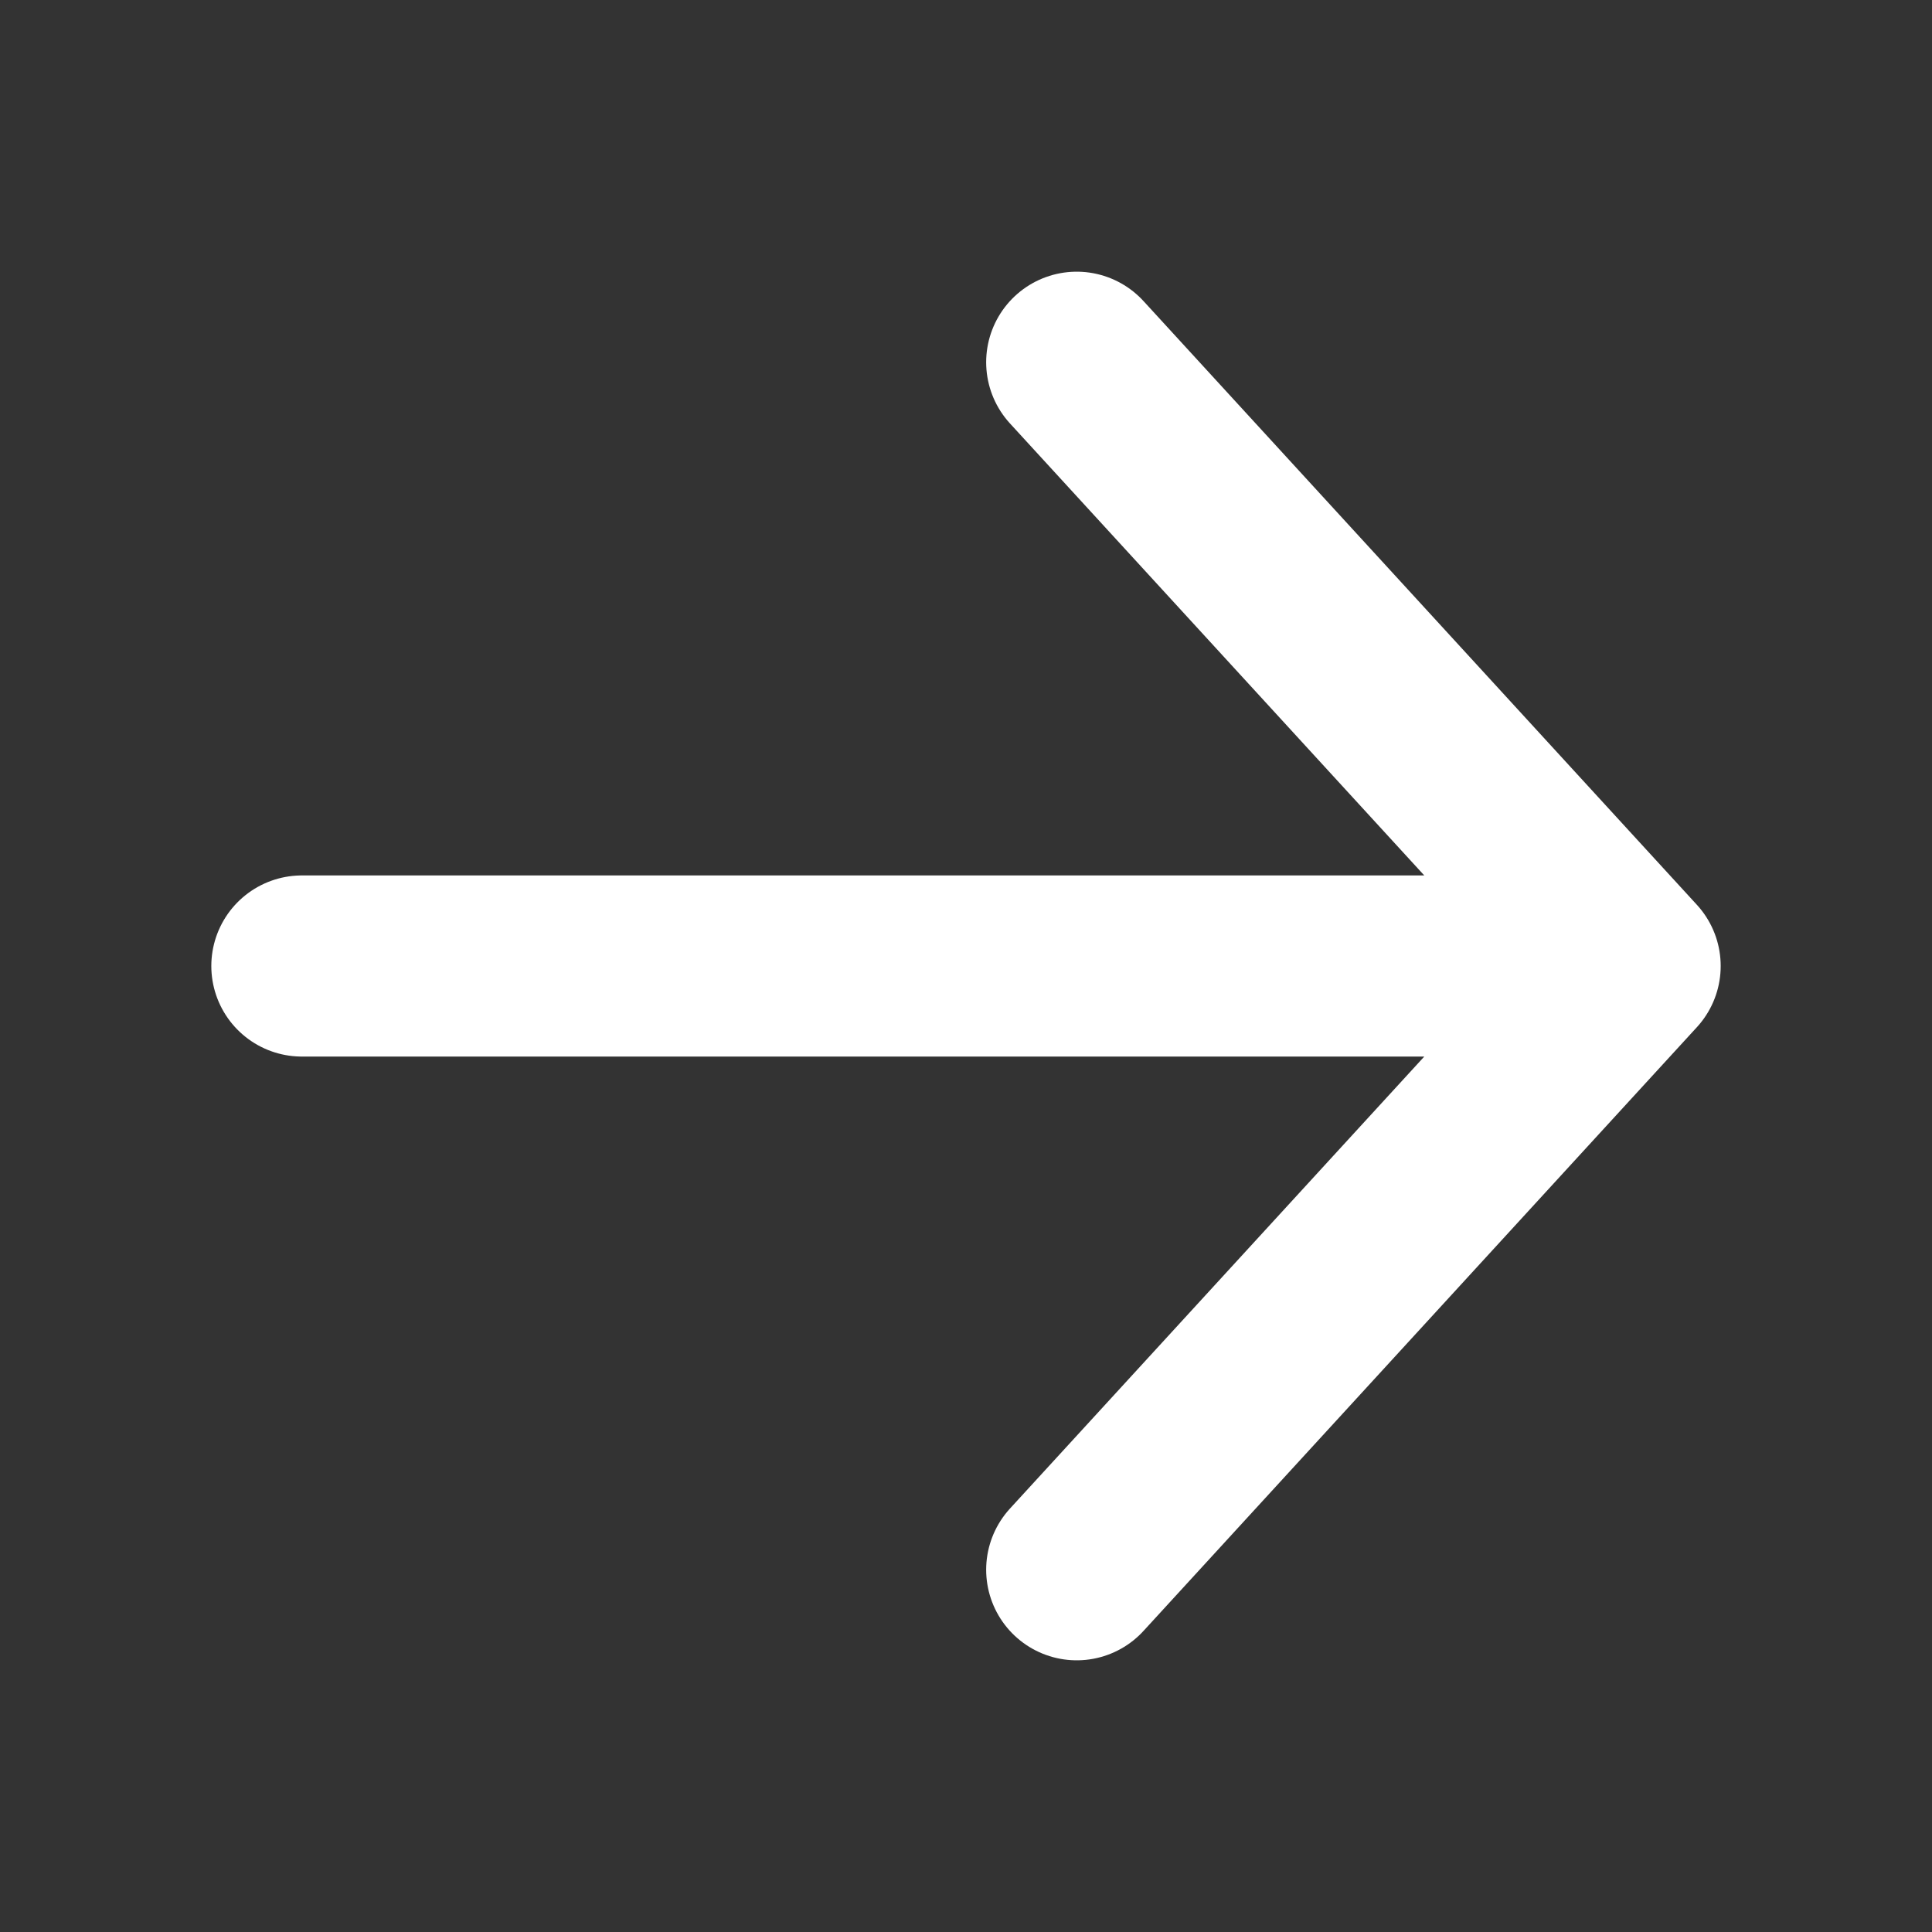 <svg width="16" height="16" viewBox="0 0 16 16" fill="none" xmlns="http://www.w3.org/2000/svg">
<rect x="0" y="0" width="16" height="16" fill="#333333" stroke="none"/>
<path d="M2.5 8L13.5 8M13.5 8L8.917 3M13.5 8L8.917 13" stroke="white" stroke-width="1.5" stroke-linecap="round" stroke-linejoin="round"/>
</svg>
